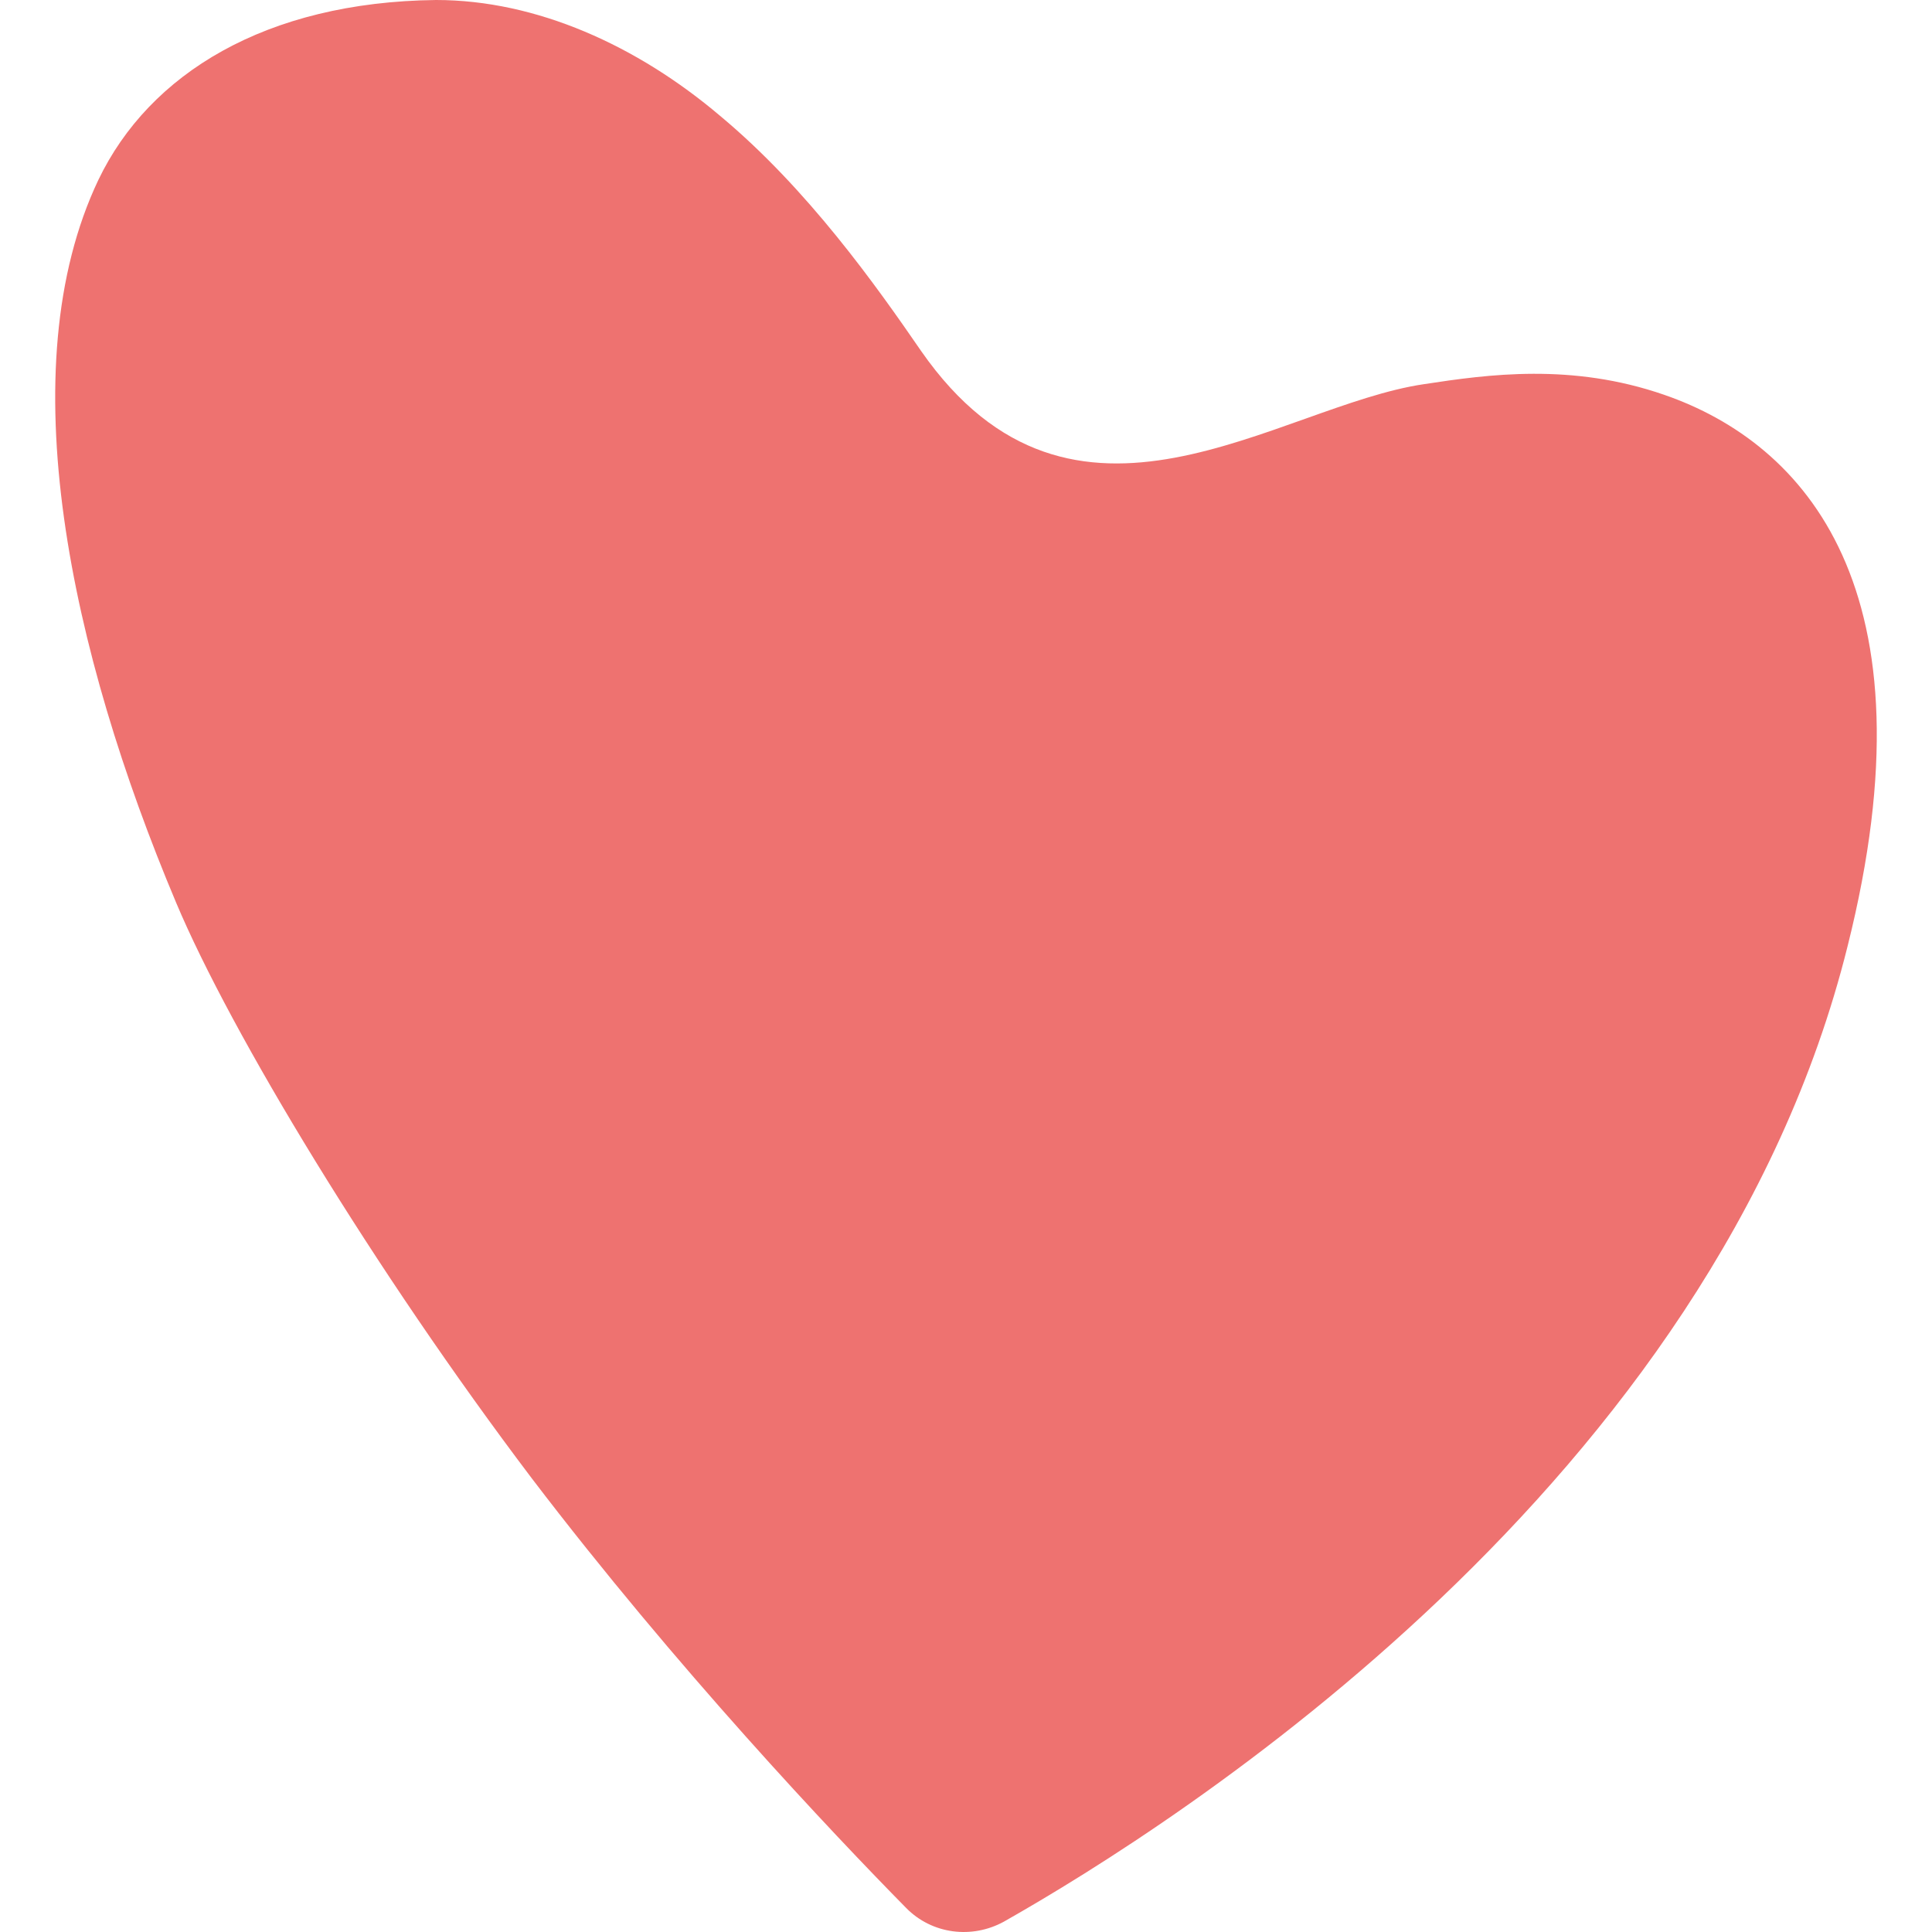 <?xml version="1.0" encoding="UTF-8"?> <svg xmlns="http://www.w3.org/2000/svg" viewBox="0 0 110.00 110.00" data-guides="{&quot;vertical&quot;:[],&quot;horizontal&quot;:[]}"><path fill="#ee7270" stroke="none" fill-opacity="1" stroke-width="1" stroke-opacity="1" id="tSvgf5df445f85" title="Path 1" d="M94.757 22.48C89.483 20.653 84.719 21.317 81.089 21.871C72.752 23.089 61.125 32.447 52.448 19.989C49.895 16.279 45.982 10.742 40.991 6.589C36.284 2.602 30.555 0 24.827 0C15.129 0.111 8.493 4.208 5.601 10.243C0.496 20.985 4.012 37.098 10.024 51.384C13.144 58.803 21.311 72.314 30.272 84.163C38.496 94.96 47.4 104.373 51.597 108.636C53.072 110.132 55.34 110.408 57.155 109.412C67.024 103.819 97.593 84.44 105.193 53.875C110.298 33.554 102.754 25.249 94.757 22.48Z"></path><defs></defs></svg> 